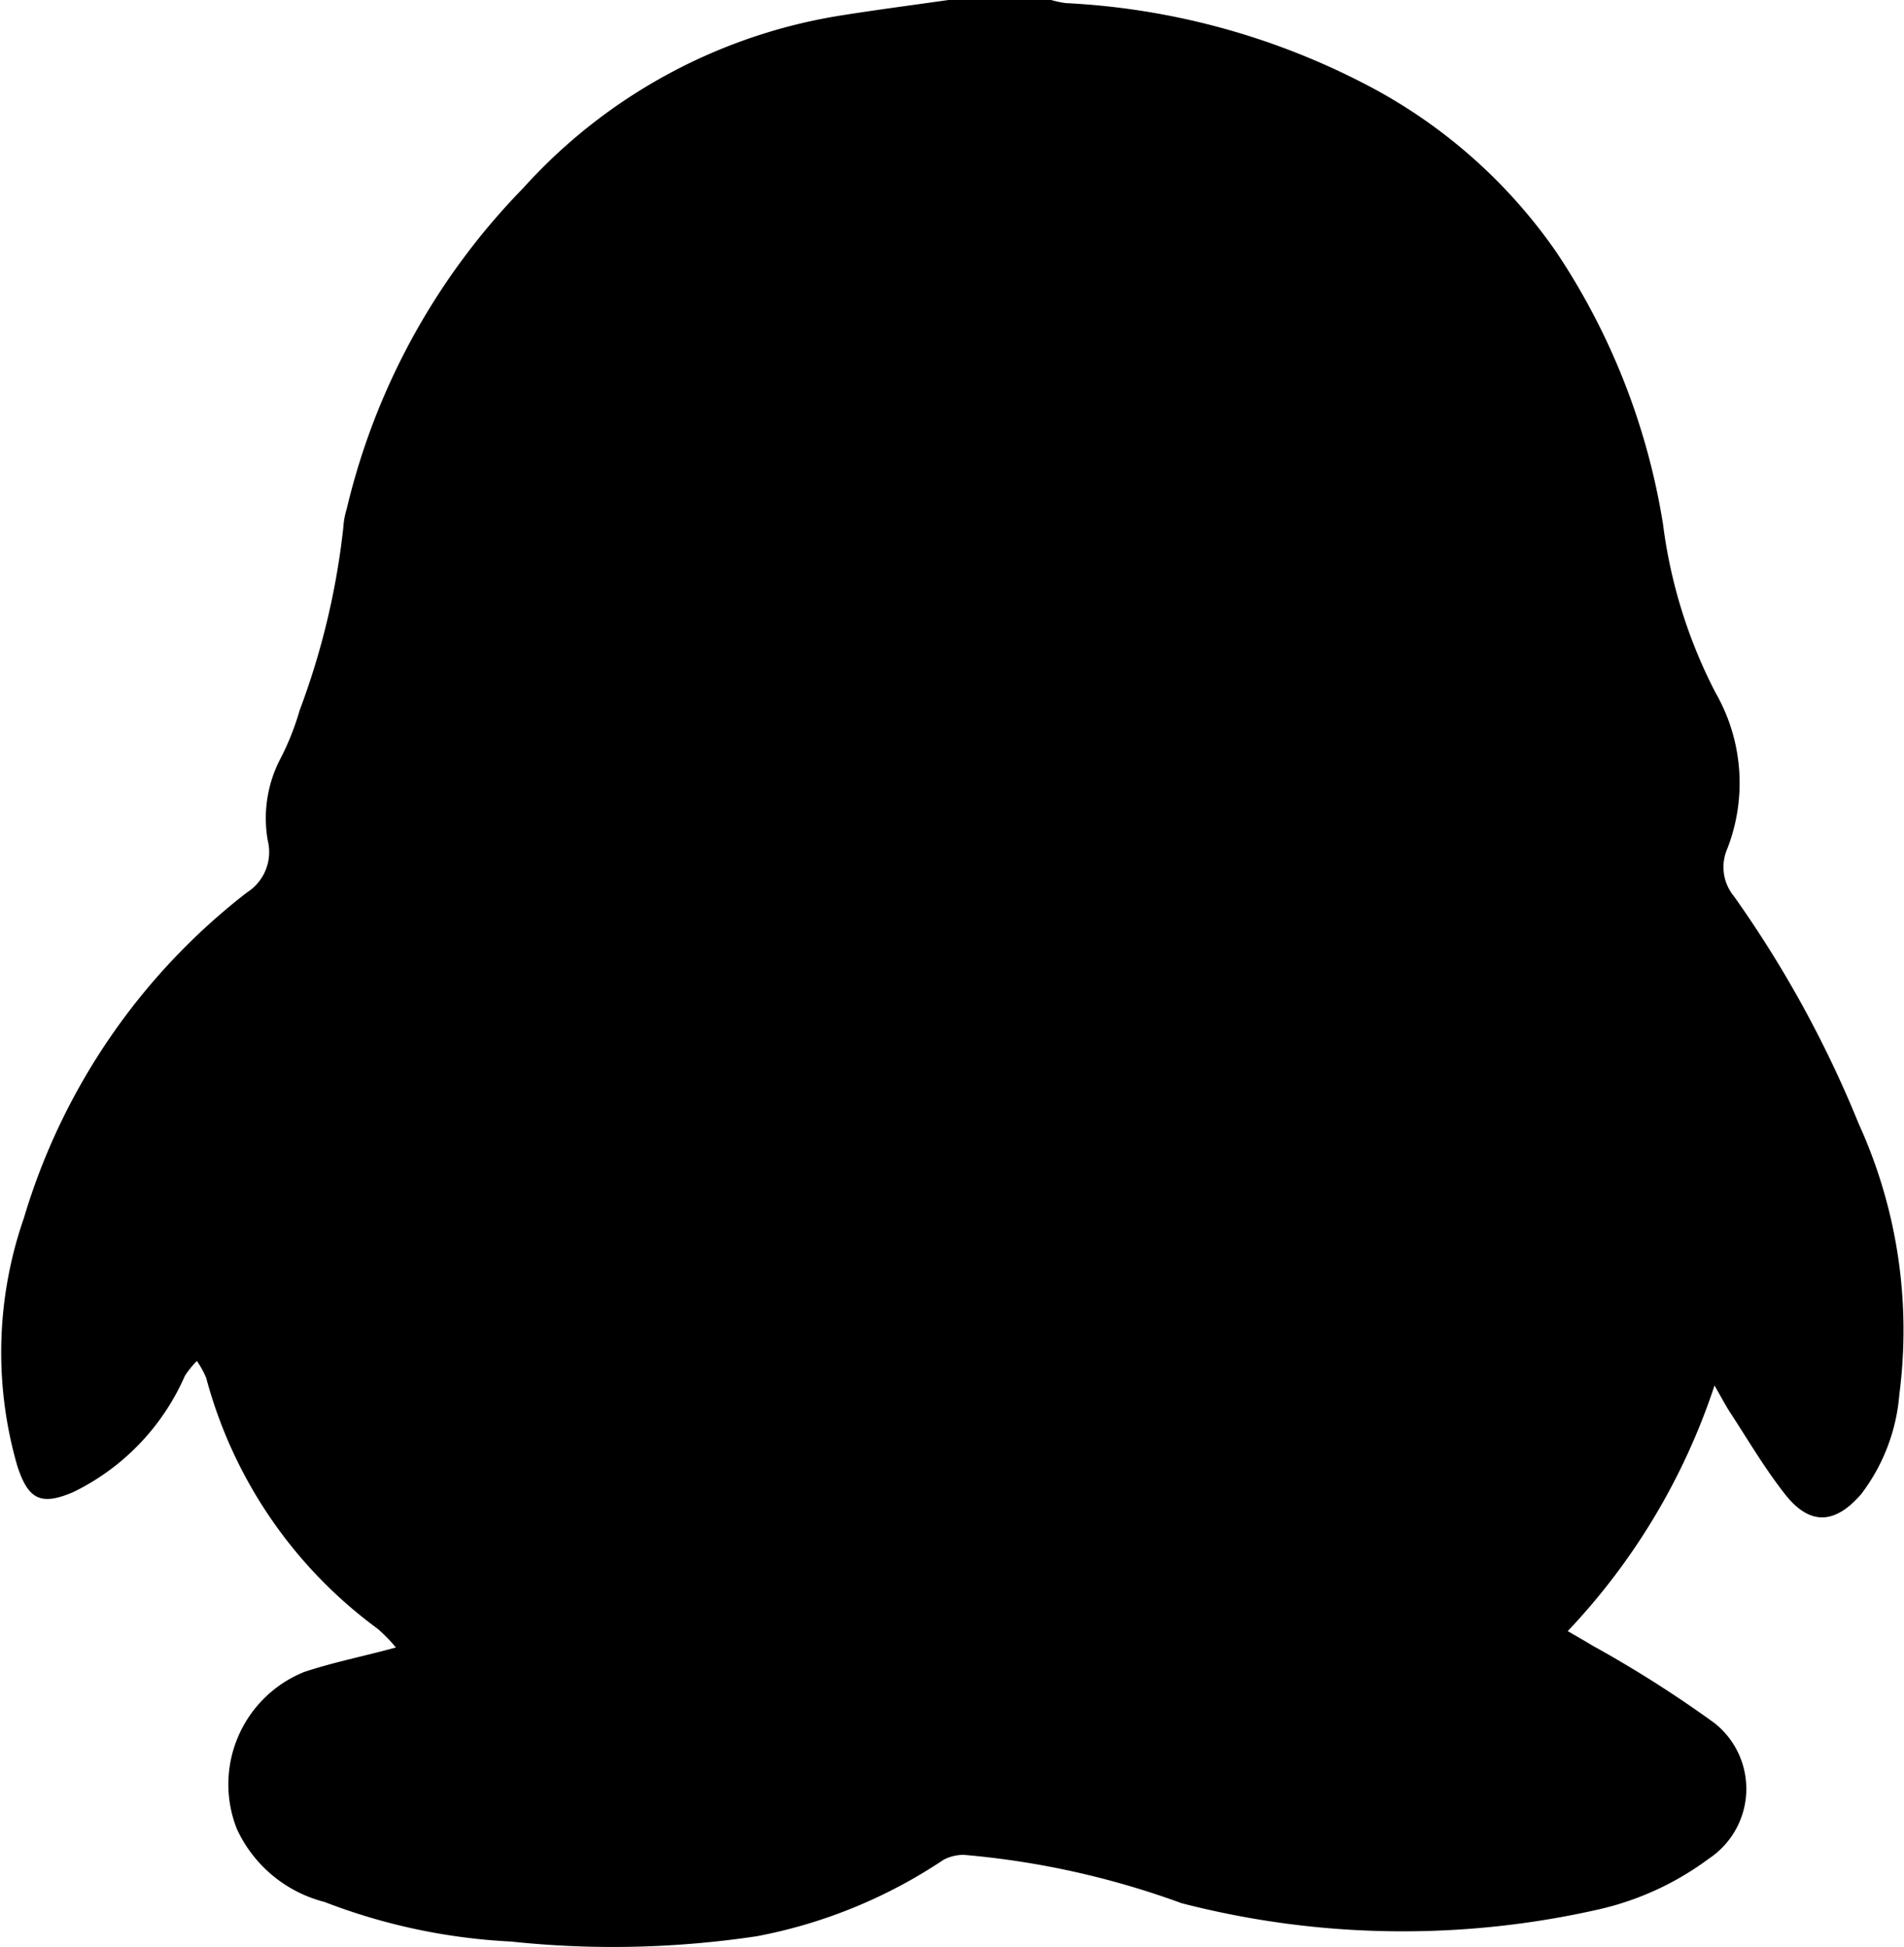 <svg xmlns="http://www.w3.org/2000/svg" width="24.518" height="25.067"><defs><style>.a{fill:#000;}</style></defs><path class="a" d="M2264.17-2933.629h1.322a1.233,1.233,0,0,0,.189.04,9.36,9.36,0,0,1,3.819,1.025,6.78,6.78,0,0,1,2.5,2.185,8.808,8.808,0,0,1,1.371,3.5,6.489,6.489,0,0,0,.677,2.17,2.334,2.334,0,0,1,.149,2.011.59.59,0,0,0,.087.608,14.459,14.459,0,0,1,1.607,2.93,6.408,6.408,0,0,1,.523,3.484,2.436,2.436,0,0,1-.491,1.283c-.336.389-.659.408-.976.008-.267-.337-.485-.713-.722-1.074-.062-.1-.115-.2-.191-.332a8.44,8.44,0,0,1-1.89,3.162c.134.078.231.133.326.191a15.192,15.192,0,0,1,1.562.992,1.079,1.079,0,0,1-.074,1.749,3.775,3.775,0,0,1-1.41.65,11.4,11.4,0,0,1-5.378-.079,10.835,10.835,0,0,0-2.8-.622.549.549,0,0,0-.265.064,6.49,6.49,0,0,1-2.4.983,12.468,12.468,0,0,1-3.171.069,7.729,7.729,0,0,1-2.4-.51,1.707,1.707,0,0,1-1.128-.94,1.56,1.56,0,0,1,.87-2.022c.374-.124.761-.2,1.178-.314a1.971,1.971,0,0,0-.234-.24,5.888,5.888,0,0,1-2.208-3.228,1.124,1.124,0,0,0-.121-.221,1.22,1.22,0,0,0-.154.191,3,3,0,0,1-1.443,1.5c-.412.174-.573.093-.713-.332a5.264,5.264,0,0,1,.083-3.2,8.29,8.29,0,0,1,2.871-4.19.616.616,0,0,0,.269-.669,1.658,1.658,0,0,1,.147-1.023,3.436,3.436,0,0,0,.264-.655,9.669,9.669,0,0,0,.562-2.353,1.011,1.011,0,0,1,.044-.24,8.816,8.816,0,0,1,2.271-4.128,6.989,6.989,0,0,1,4.138-2.231C2263.269-2933.506,2263.72-2933.565,2264.17-2933.629Z" transform="translate(-2251.956 2933.629)"/></svg>